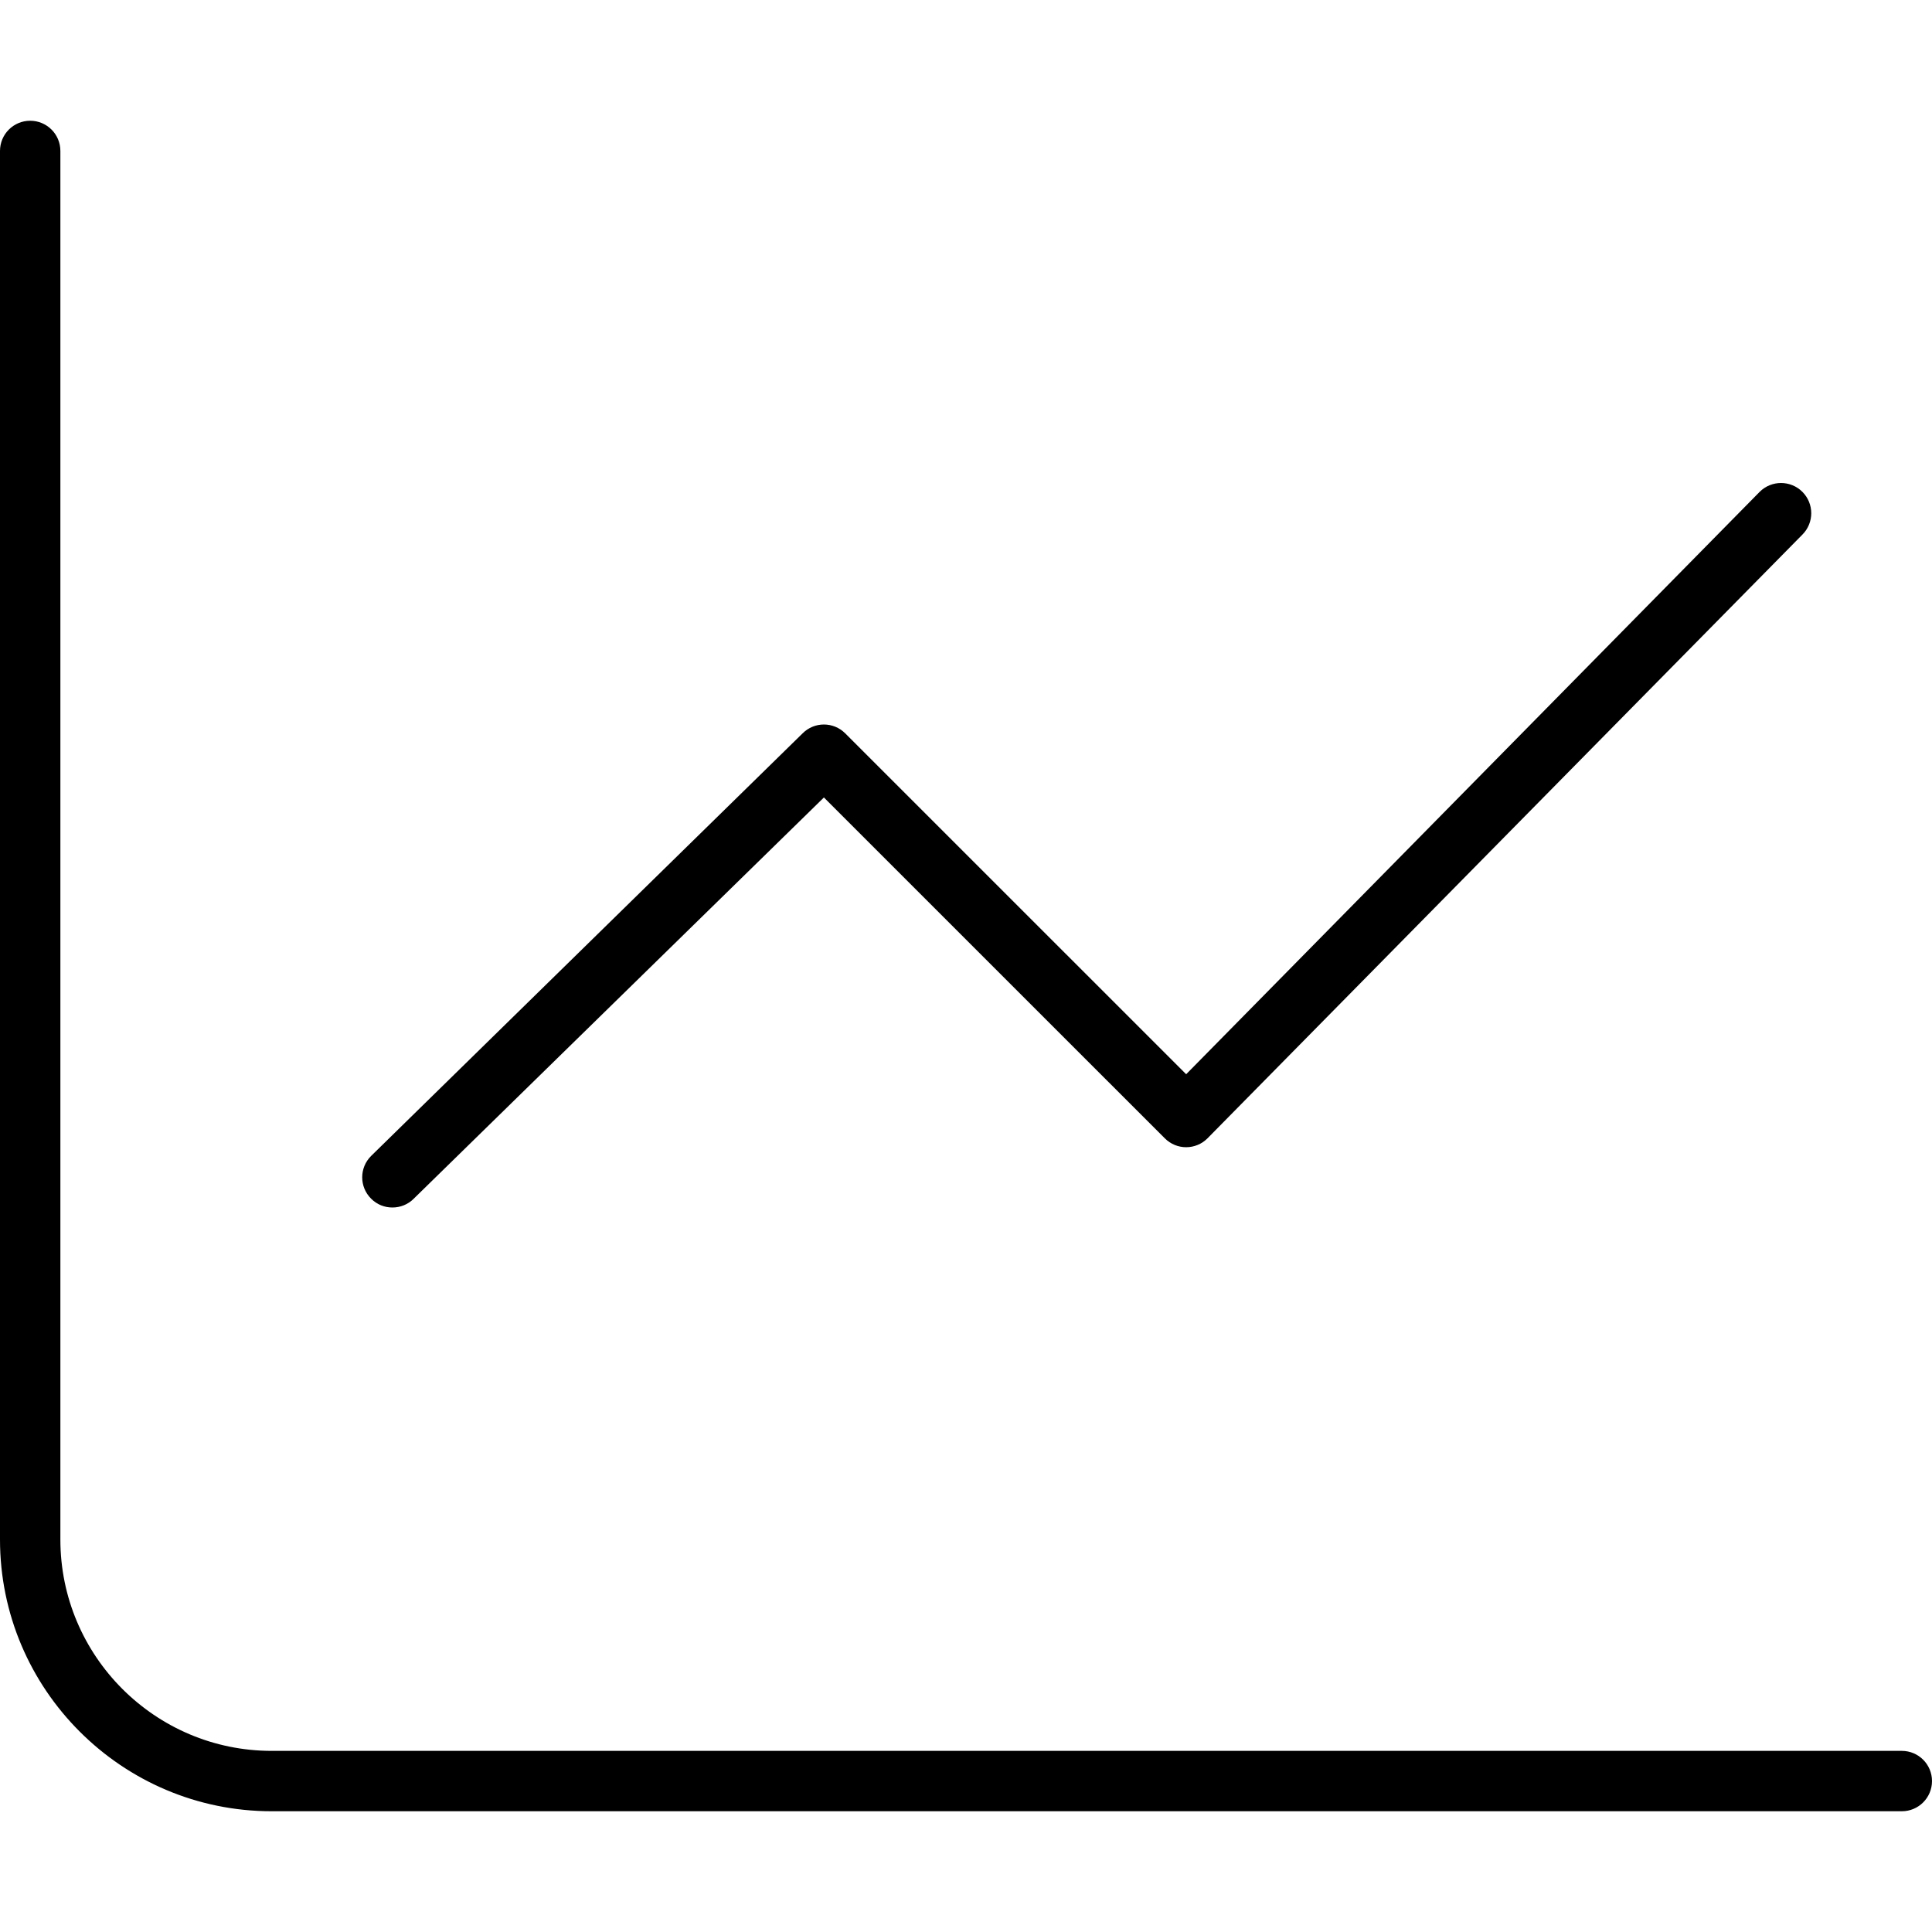 <svg xmlns="http://www.w3.org/2000/svg" viewBox="0 0 512 512"><!-- Font Awesome Pro 6.0.0-alpha2 by @fontawesome - https://fontawesome.com License - https://fontawesome.com/license (Commercial License) --><path d="M104 320C106.047 320 108.094 319.234 109.656 317.656L218.344 211.34L308.688 301.668C311.812 304.809 316.875 304.809 320 301.668L477.654 141.674C480.781 138.547 480.781 133.475 477.654 130.346C474.525 127.219 469.455 127.219 466.326 130.346L314.344 284.684L224 194.355C220.875 191.215 215.812 191.215 212.688 194.355L98.344 306.344C95.203 309.469 95.203 314.531 98.344 317.656C99.906 319.234 101.922 320 104 320ZM504 464H72C41.125 464 16 438.875 16 408V40C16 35.578 12.422 32 8 32S0 35.578 0 40V408C0 447.688 32.312 480 72 480H504C508.422 480 512 476.422 512 472S508.422 464 504 464Z"/></svg>